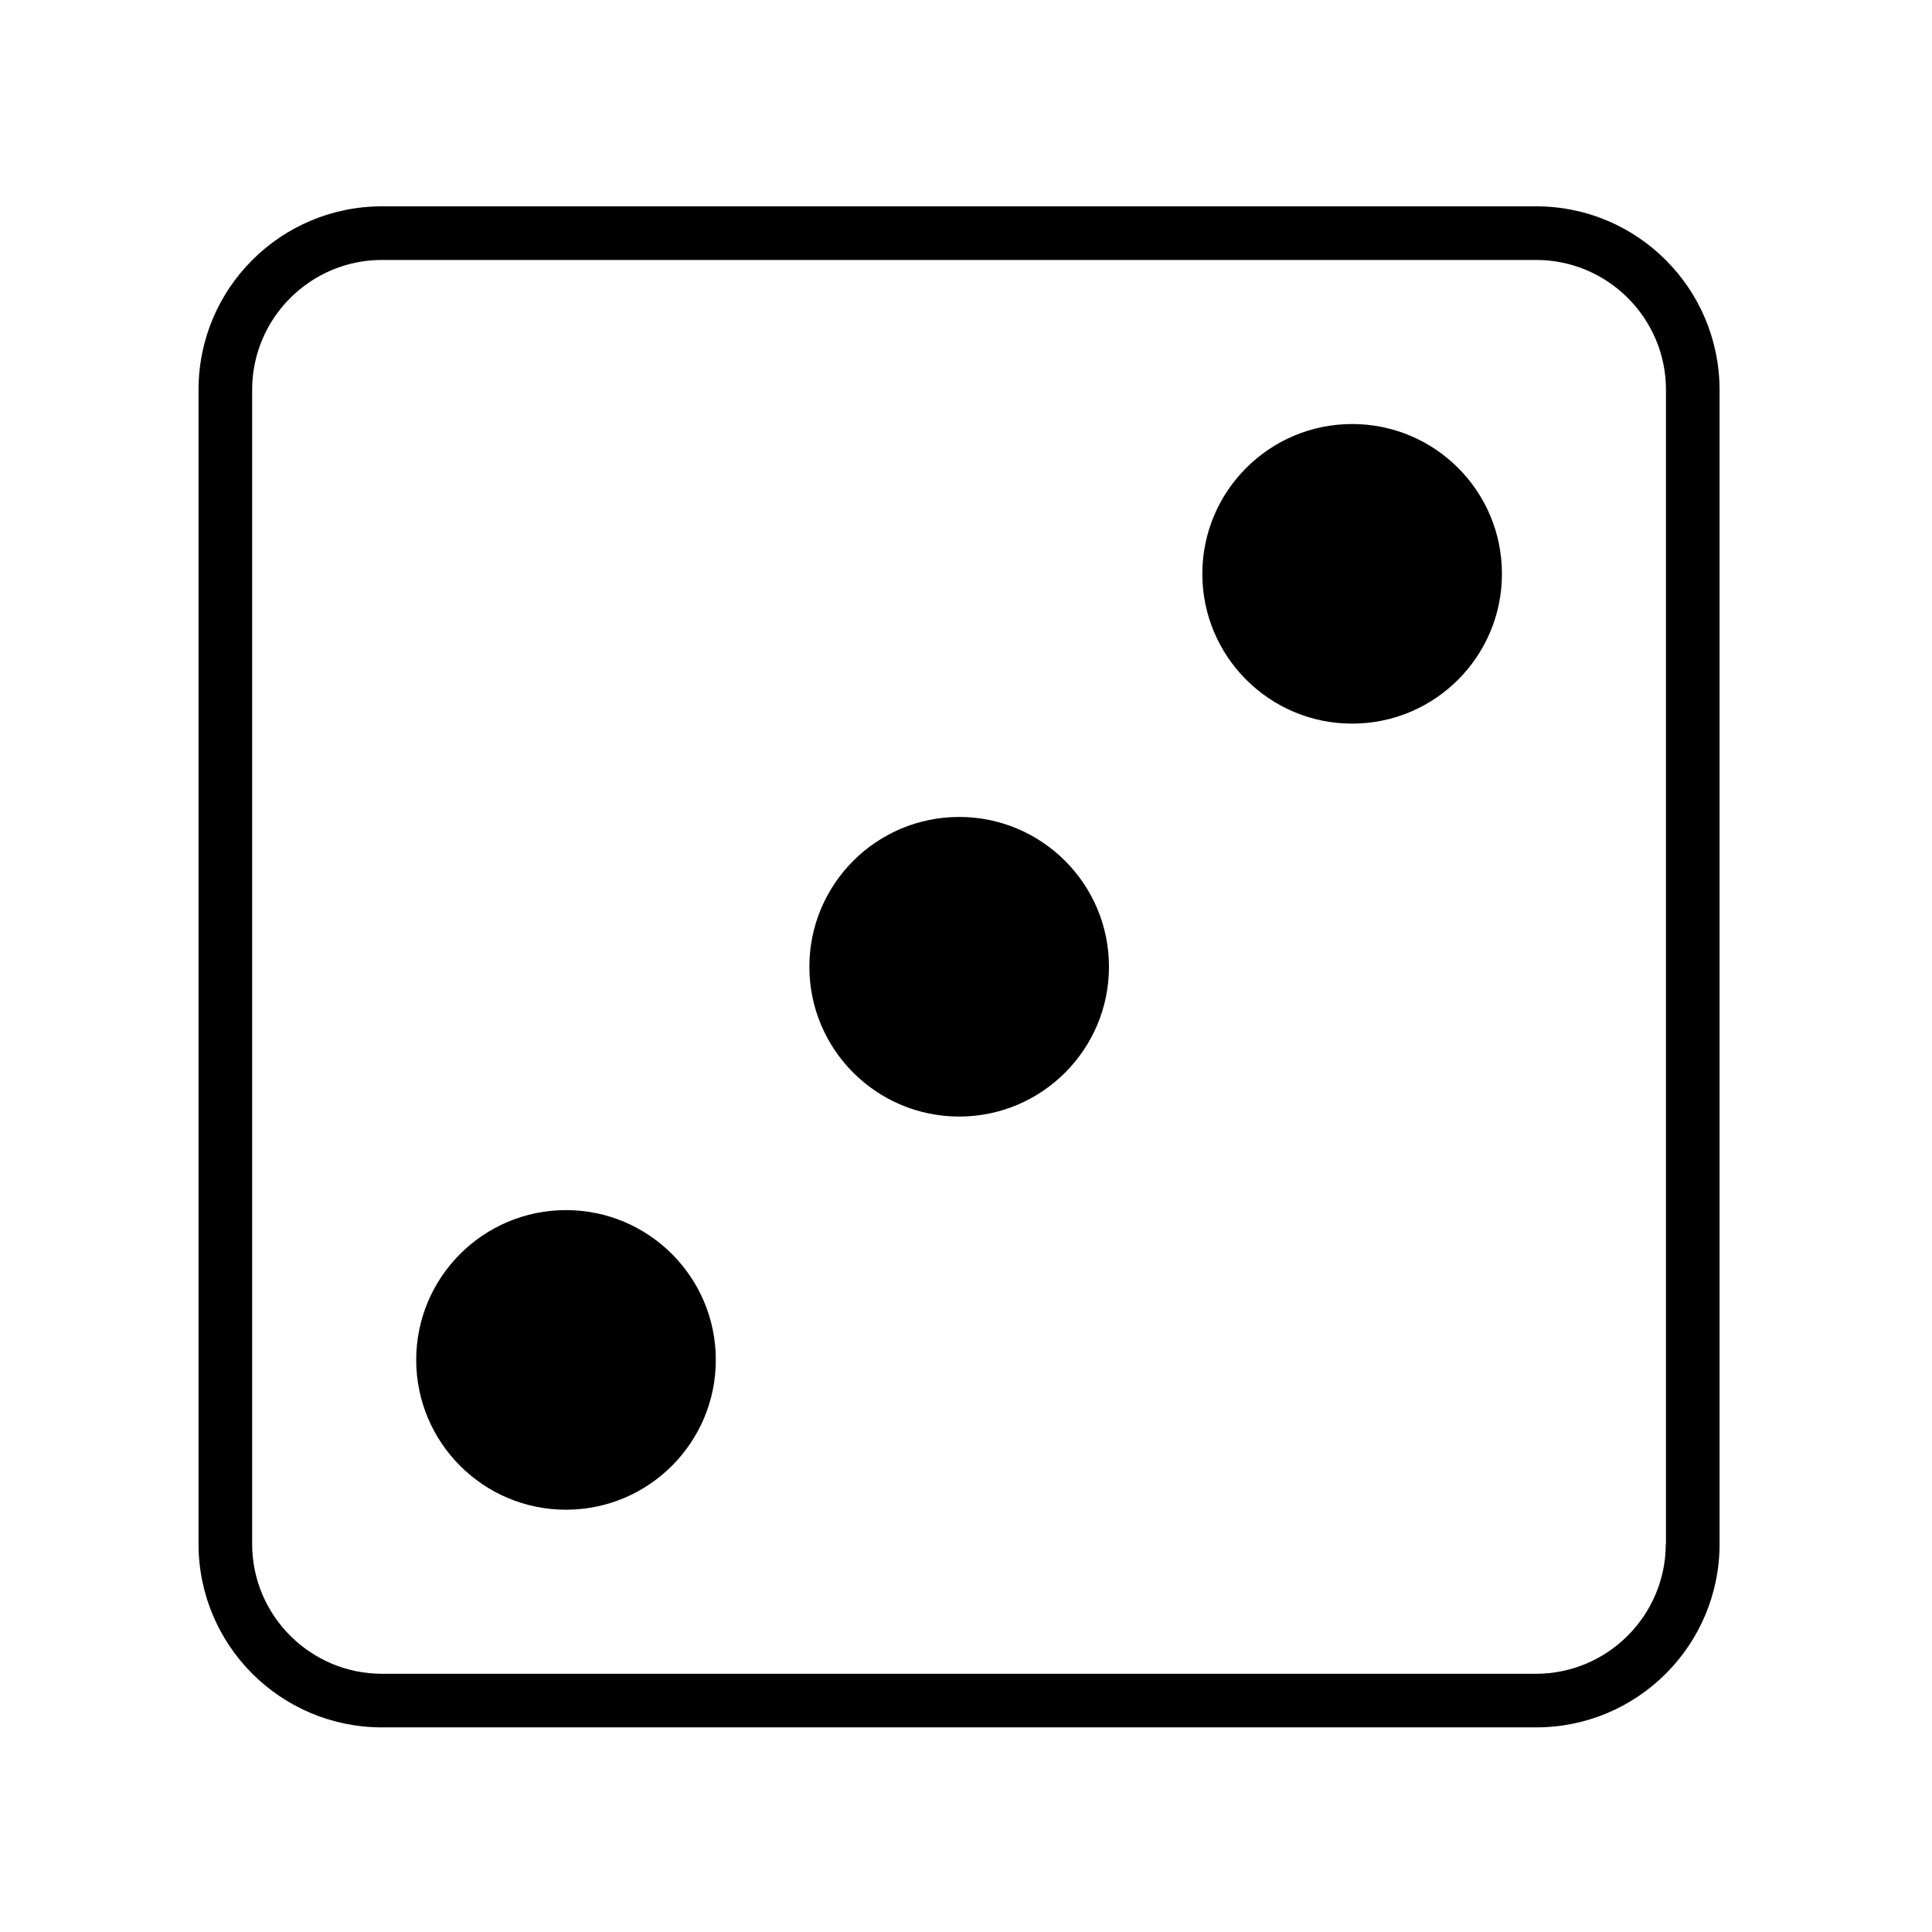 <?xml version="1.0" encoding="UTF-8"?>
<!-- Uploaded to: SVG Repo, www.svgrepo.com, Generator: SVG Repo Mixer Tools -->
<svg fill="#000000" width="800px" height="800px" version="1.1" viewBox="144 144 512 512" xmlns="http://www.w3.org/2000/svg">
 <path d="m551.09 198.68h-305.86c-26.852 0-48.617 21.766-48.617 48.617v305.86c0 26.852 21.766 48.617 48.617 48.617h305.86c26.852 0 48.617-21.766 48.617-48.617v-305.86c-0.047-26.852-21.762-48.617-48.617-48.617zm34.359 354.48c0 18.941-15.418 34.41-34.41 34.41h-305.81c-18.941 0-34.41-15.418-34.41-34.41v-305.86c0-18.941 15.418-34.41 34.41-34.41h305.86c18.941 0 34.41 15.418 34.41 34.41v305.86zm-147.56-152.96c0 21.914-17.785 39.699-39.699 39.699s-39.699-17.785-39.699-39.699c0-21.914 17.785-39.699 39.699-39.699s39.699 17.785 39.699 39.699zm-104.19 104.19c0 21.914-17.785 39.699-39.699 39.699-21.914 0-39.699-17.785-39.699-39.699 0-21.914 17.785-39.699 39.699-39.699 21.918 0 39.699 17.785 39.699 39.699zm208.33-208.32c0 21.914-17.785 39.699-39.699 39.699-21.914 0-39.699-17.785-39.699-39.699s17.785-39.699 39.699-39.699c21.914 0 39.699 17.734 39.699 39.699z"/>
</svg>